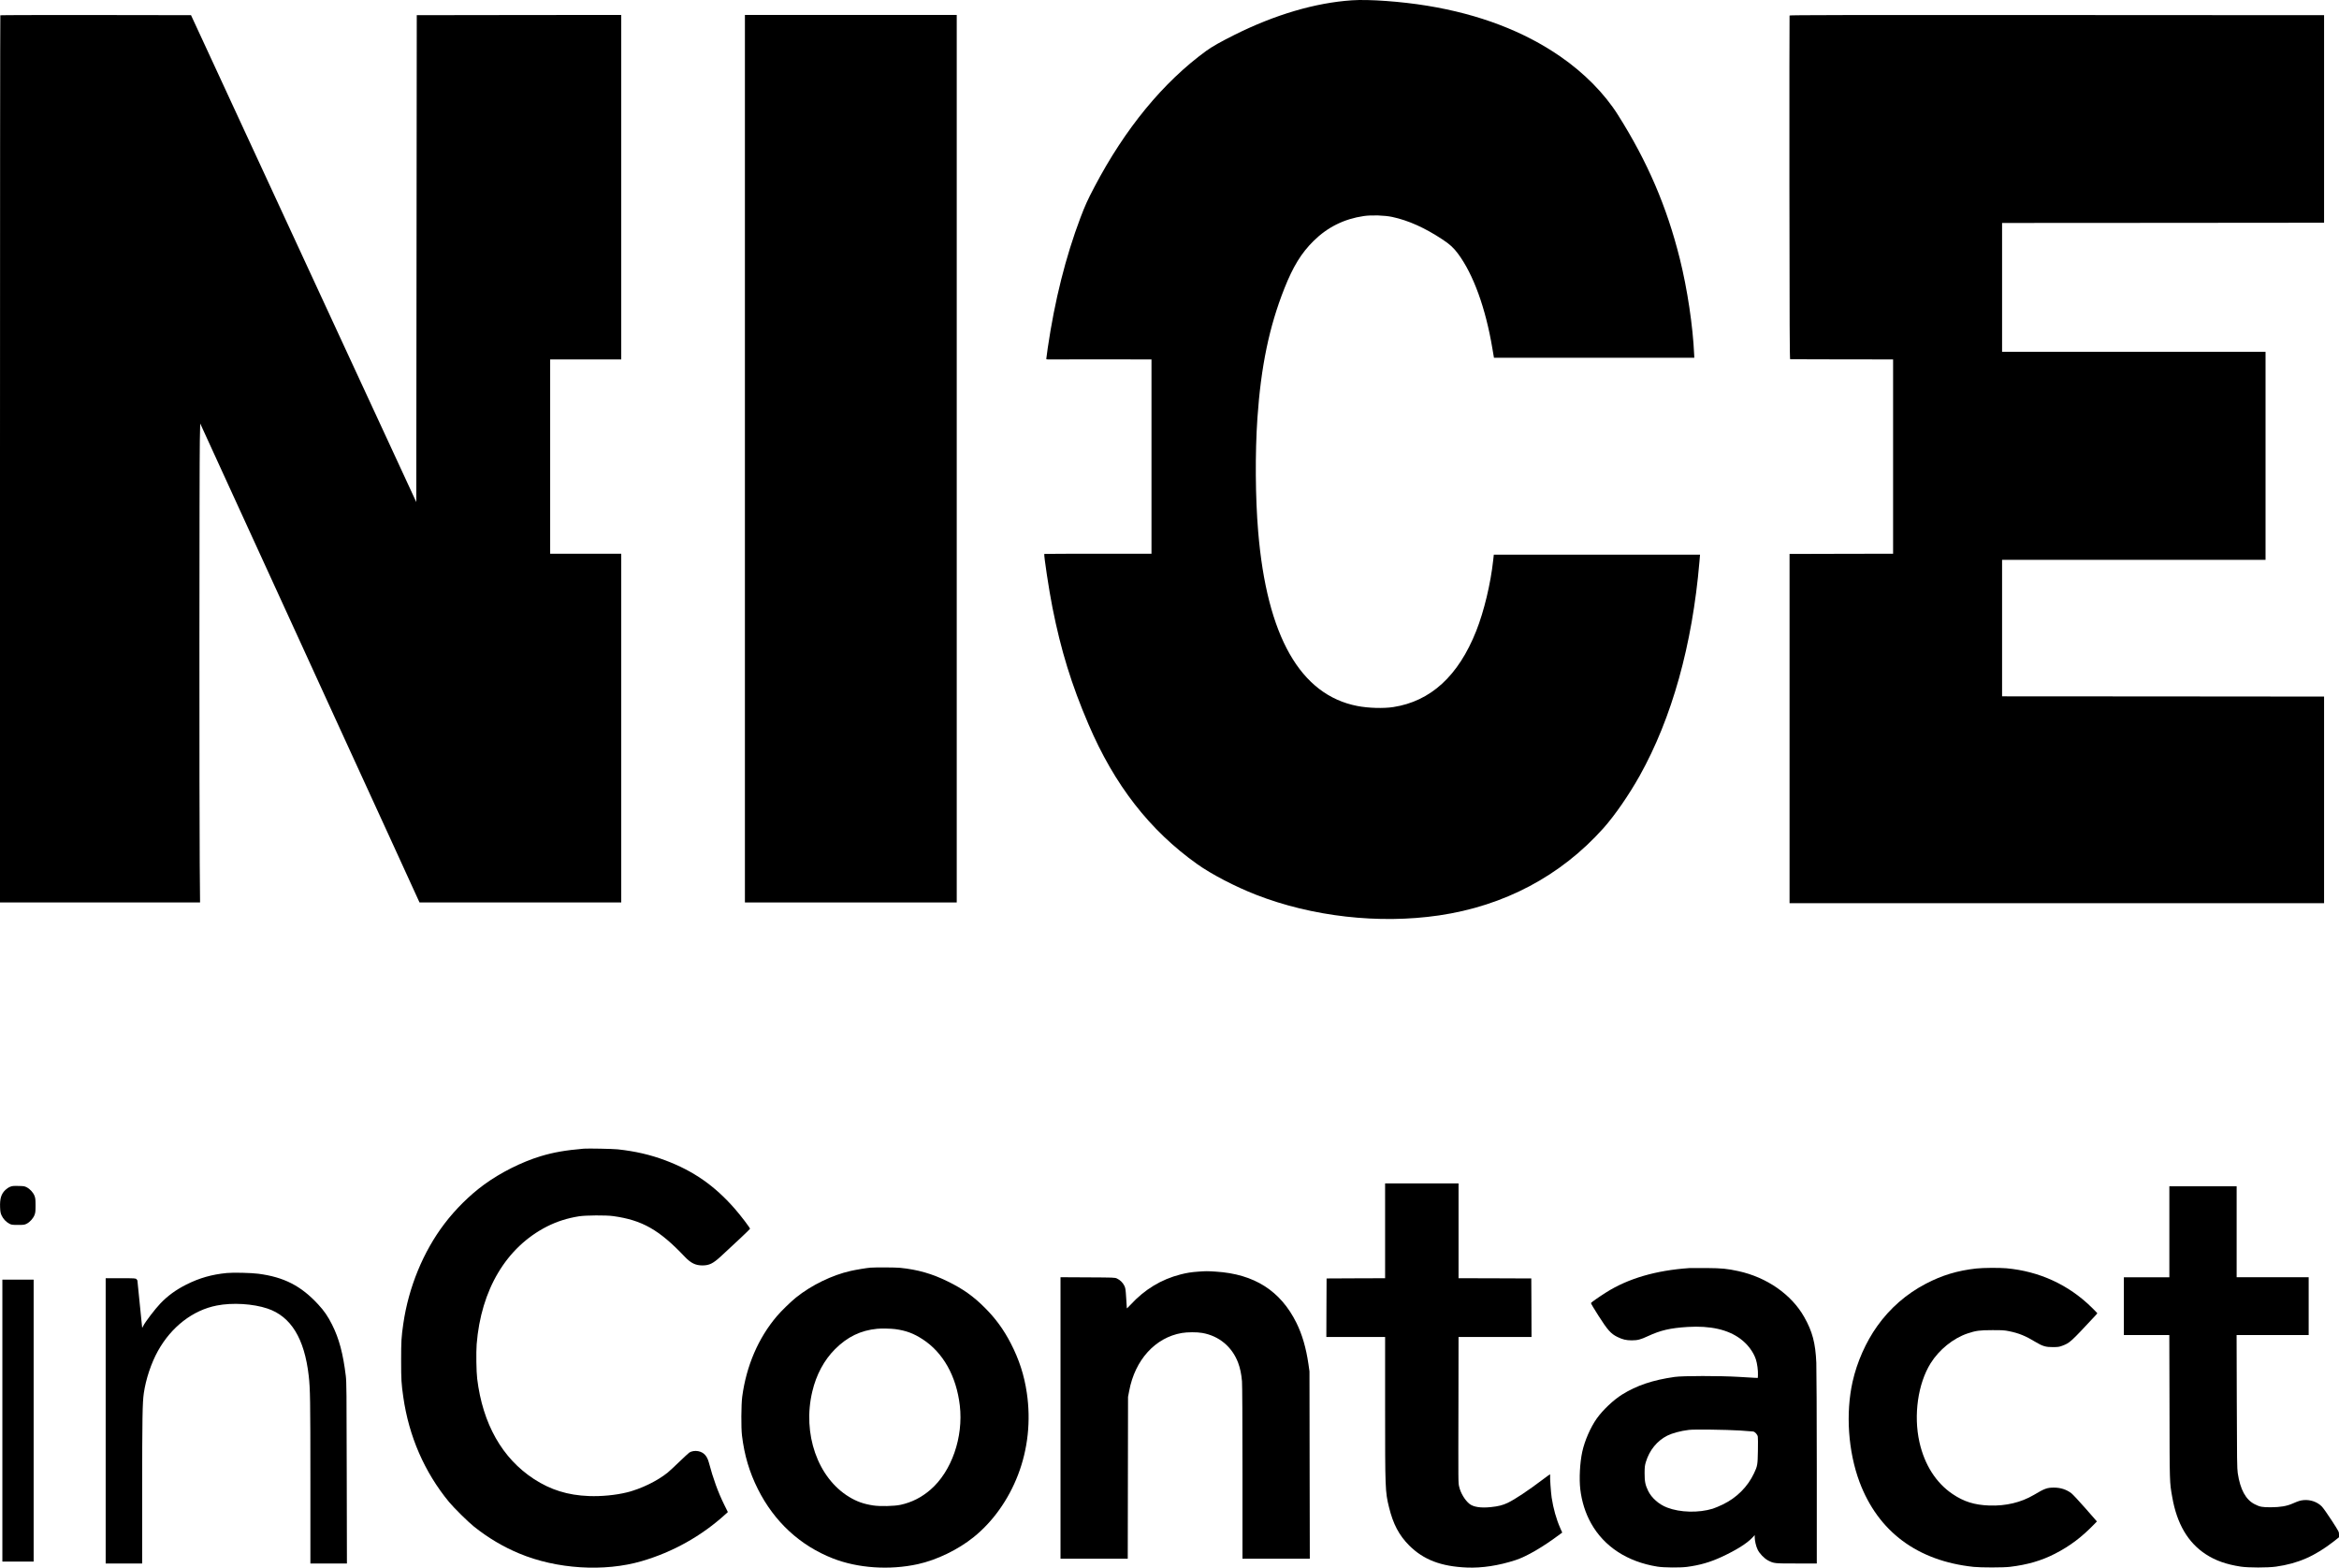 <?xml version="1.0" encoding="utf-8"?>
<!-- Generator: Adobe Illustrator 26.0.2, SVG Export Plug-In . SVG Version: 6.00 Build 0)  -->
<svg version="1.1" id="Layer_1" xmlns="http://www.w3.org/2000/svg" xmlns:xlink="http://www.w3.org/1999/xlink" x="0px" y="0px"
	 viewBox="0 0 4936 3308.4" style="enable-background:new 0 0 4936 3308.4;" xml:space="preserve">
<g transform="translate(0,5001) scale(0.1,-0.1)">
	<path d="M28530,50003.6c-774-52-1625-303-2480-730c-305-153-468-246-593-336c-911-663-1717-1644-2364-2878
		c-142-269-195-388-292-643c-313-829-542-1741-691-2755c-16-114-30-214-30-223c0-11,9-15,33-14c17,1,517,2,1110,1l1077-1v-2050
		v-2050h-1128c-621,0-1131-2-1134-5c-14-15,101-778,172-1132c179-903,402-1627,760-2462c548-1283,1292-2239,2296-2953
		c301-214,799-473,1239-645c1183-462,2595-622,3860-437c1379,202,2570,833,3470,1839c239,267,539,701,768,1110
		c680,1218,1110,2758,1260,4513l13,152h-2176h-2176l-13-117c-54-497-193-1076-358-1493c-376-949-962-1486-1753-1607
		c-209-31-522-22-755,23c-1205,233-1910,1473-2094,3684c-60,724-66,1648-16,2390c75,1090,249,1930,568,2735
		c184,465,358,749,616,1004c295,292,646,466,1061,527c166,24,441,15,600-19c343-74,688-229,1060-475c157-103,236-176,330-303
		c323-435,582-1150,723-1994l34-200h2114h2114l-3,65c-26,599-144,1387-303,2025c-275,1102-684,2053-1307,3038
		c-286,452-711,882-1214,1230c-772,533-1710,891-2808,1071C29571,49978.6,28889,50028.6,28530,50003.6z"/>
	<path d="M7,49687.6c-4-3-7-4218-7-9365v-9358h2111h2111l-7,808c-10,1034-8,8449,2,8933l8,367l344-752c585-1275,1657-3619,1766-3856
		c56-124,261-571,455-995c194-423,444-968,554-1210c111-242,496-1082,856-1867l653-1428h2129h2128v3680v3680h-750h-750v2050v2050
		h750h750v3635v3635l-2157-2l-2158-3l-5-5138l-5-5138l-554,1198c-305,659-698,1509-874,1888c-1030,2226-1517,3279-1732,3745
		c-134,289-342,739-463,1000c-495,1070-841,1818-860,1860c-11,25-77,167-146,315l-125,270l-2009,3C917,49693.6,10,49691.6,7,49687.6
		z"/>
	<path d="M15720,40329.6v-9365h2235h2235v9365v9365h-2235h-2235V40329.6z"/>
	<path d="M37765,49682.6c-3-7-4-1642-3-3633c2-2887,6-3620,16-3621c6-1,498-2,1092-3l1080-1v-2050v-2050l-1092-2l-1093-3v-3685
		v-3685h5640h5640v2180v2180l-3397,3l-3398,2v1440v1440h2780h2780v2195v2195h-2780h-2780v1360v1360l3398,2l3397,3v2190v2190l-5638,3
		C38902,49694.6,37768,49692.6,37765,49682.6z"/>
	<path d="M12320,25768.6c-391-34-638-77-913-160c-398-121-843-344-1191-598c-304-222-603-518-839-829c-445-586-755-1339-866-2107
		c-41-283-46-367-46-775c0-407,5-490,46-775c119-829,447-1582,963-2210c104-126,406-424,531-524c298-236,611-423,950-564
		c789-331,1798-394,2589-162c655,191,1261,530,1763,987l53,48l-79,160c-126,255-234,551-321,882c-38,144-108,219-226,243
		c-62,13-142,1-187-29c-15-10-110-97-210-194c-100-96-211-200-247-229c-217-176-566-346-862-418c-236-58-538-87-800-77
		c-446,17-808,130-1160,359c-671,438-1082,1165-1198,2118c-18,144-24,560-11,725c91,1152,625,2048,1481,2485
		c213,108,430,177,680,217c144,22,572,25,720,4c613-85,970-288,1510-857c129-136,228-184,375-184c143,1,221,39,385,189
		c284,260,615,573,618,584c4,17-197,281-325,427c-425,485-870,794-1461,1017c-317,119-635,193-1007,233
		C12935,25765.6,12405,25775.6,12320,25768.6z"/>
	<path d="M29230,24034.6v-1000l-617-2l-618-3l-3-617l-2-618h620h620v-1487c0-1717,2-1779,81-2101c88-361,212-596,428-813
		c302-301,674-443,1219-465c316-13,668,41,1022,156c237,77,582,278,941,548l47,34l-43,97c-82,186-145,411-180,639
		c-17,116-39,432-32,468c2,13,0,24-4,24c-5,0-73-49-151-108c-305-231-587-419-741-493c-103-49-201-74-352-89c-215-23-371,1-455,68
		c-96,78-186,228-216,359c-21,91-20,0-16,1856l2,1307h770h770l-2,618l-3,617l-767,3l-768,2v1000v1000h-775h-775V24034.6z"/>
	<path d="M212,24963.6c-30-12-73-41-100-67c-88-86-117-184-110-368c4-93,10-121,32-170c33-71,93-136,161-172c47-25,58-27,185-27
		s138,2,186,27c67,35,138,115,163,184c18,46,21,78,21,199c0,123-3,153-21,202c-27,70-95,145-164,181c-45,24-63,27-175,29
		C283,24984.6,257,24981.6,212,24963.6z"/>
	<path d="M45780,24014.6v-960h-480h-480v-610v-610h480h479l4-1517c3-1642,1-1579,58-1903c98-563,332-961,710-1207
		c205-133,431-213,739-260c161-24,565-24,739,0c467,66,822,221,1229,539l102,81v58c0,58,0,58-157,301c-94,144-179,264-210,295
		c-95,93-235,142-378,130c-73-7-103-16-240-75c-120-52-255-75-450-76c-186-1-234,8-344,64c-189,95-306,311-358,658
		c-14,93-17,284-20,1510l-4,1402h760h761v610v610h-760h-760v960v960h-710h-710V24014.6z"/>
	<path d="M18370,23257.6c-85-7-302-43-418-69c-392-88-828-300-1152-560c-109-87-312-285-405-394c-391-460-644-1046-732-1700
		c-22-168-25-655-5-820c51-418,156-771,335-1129c346-690,890-1193,1585-1465c527-206,1195-251,1792-120c400,88,848,305,1177,570
		c405,326,734,788,937,1316c208,542,272,1138,185,1727c-54,371-162,705-338,1046c-148,288-321,525-546,750c-241,242-462,399-780,555
		c-335,166-640,253-1014,290C18896,23263.6,18473,23265.6,18370,23257.6z M18891,21960.6c229-31,388-90,579-214
		c433-281,712-778,785-1398c78-669-173-1391-618-1776c-191-165-395-268-632-320c-134-29-434-36-580-13c-202,31-346,83-506,180
		c-665,404-989,1333-777,2224c84,356,251,666,482,896c260,259,539,394,886,428C18600,21976.6,18795,21972.6,18891,21960.6z"/>
	<path d="M35650,23248.6c-708-49-1288-219-1752-511c-157-99-318-212-324-227c-3-7,68-127,158-267c194-304,262-381,399-448
		c113-55,184-72,304-72c124,0,185,16,340,88c269,125,474,172,843,195c476,28,845-55,1107-249c155-115,275-274,329-435
		c28-84,49-240,44-332l-3-60l-60,2c-33,2-186,10-340,20c-406,24-1181,24-1355-1c-459-65-799-179-1109-372c-182-114-404-323-534-505
		c-133-188-256-469-307-705c-50-233-67-565-41-790c31-261,109-505,228-718c274-490,764-811,1398-913c133-22,480-25,625-6
		c272,36,490,99,732,211c308,143,530,282,646,404l52,56v-44c0-73,27-192,61-261c40-85,142-190,224-232c123-62,127-62,597-62h428
		v2008c-1,1104-5,2106-10,2227c-18,417-82,660-256,967c-268,475-790,838-1389,968c-241,52-344,62-670,65
		C35845,23250.6,35680,23250.6,35650,23248.6z M36720,19820.6c135-9,259-18,277-21c39-7,90-62,98-109c4-19,5-153,2-298
		c-5-296-9-321-82-475c-135-286-365-516-659-658c-72-35-168-75-212-89c-296-91-688-82-962,24c-175,67-329,203-402,354
		c-60,124-74,196-74,371c1,133,4,160,27,238c76,249,238,447,452,555c107,53,281,100,455,121
		C35747,19847.6,36430,19838.6,36720,19820.6z"/>
	<path d="M41705,23239.6c-396-44-722-142-1065-322c-408-213-755-515-1023-891c-241-338-429-761-522-1177c-149-667-93-1472,146-2114
		c393-1049,1223-1667,2409-1793c156-16,626-16,765,1c370,44,666,130,952,277c319,164,567,352,841,636l43,45l-244,279
		c-134,153-268,296-297,318c-107,79-227,117-365,117c-145,0-196-18-426-155c-270-159-590-235-939-223c-315,12-535,81-774,242
		c-349,235-593,618-700,1096c-127,566-32,1234,236,1664c180,288,477,528,781,630c174,58,252,69,517,69c217,1,258-2,357-22
		c205-41,350-100,558-227c150-90,217-110,370-109c104,1,129,4,191,27c164,62,174,70,697,632c26,28,47,52,47,56c0,3-55,59-122,125
		c-487,478-1105,761-1798,824C42186,23257.6,41853,23255.6,41705,23239.6z"/>
	<path d="M25289,23173.6c-148-10-246-26-375-59c-410-105-759-317-1057-641c-42-46-77-79-77-74c-1,6-7,103-14,216
		c-12,190-15,211-40,262c-31,64-89,120-155,151c-45,21-58,21-618,24l-573,3v-2971v-2970h710h709l3,1708l3,1707l24,125
		c122,656,550,1128,1111,1224c117,20,320,21,431,1c353-61,630-292,757-628c43-115,69-240,82-394c6-71,10-835,10-1930v-1813h710h711
		l-4,1978l-3,1977l-22,154c-49,337-132,623-252,866c-335,679-891,1033-1701,1084C25480,23185.6,25447,23185.6,25289,23173.6z"/>
	<path d="M4787,23144.6c-318-31-579-105-857-245c-216-109-391-236-544-396c-111-115-325-396-362-474c-13-27-24-45-24-39
		s-22,228-50,495c-27,266-50,490-50,497c0,6-9,21-20,32c-19,19-33,20-335,20h-315v-3010v-3010h385h385v1533c1,1549,6,1863,35,2062
		c43,297,156,635,297,889c284,511,738,862,1243,960c330,65,767,38,1070-64c495-167,780-631,870-1420c31-272,35-510,35-2227v-1733
		h385h386l-4,1908c-3,1737-4,1920-20,2052c-57,469-142,788-289,1080c-89,177-165,288-293,427c-364,394-722,577-1265,648
		C5306,23148.6,4917,23157.6,4787,23144.6z"/>
	<path d="M50,20029.6v-2975h330h330v2975v2975H380H50V20029.6z"/>
</g>
</svg>
